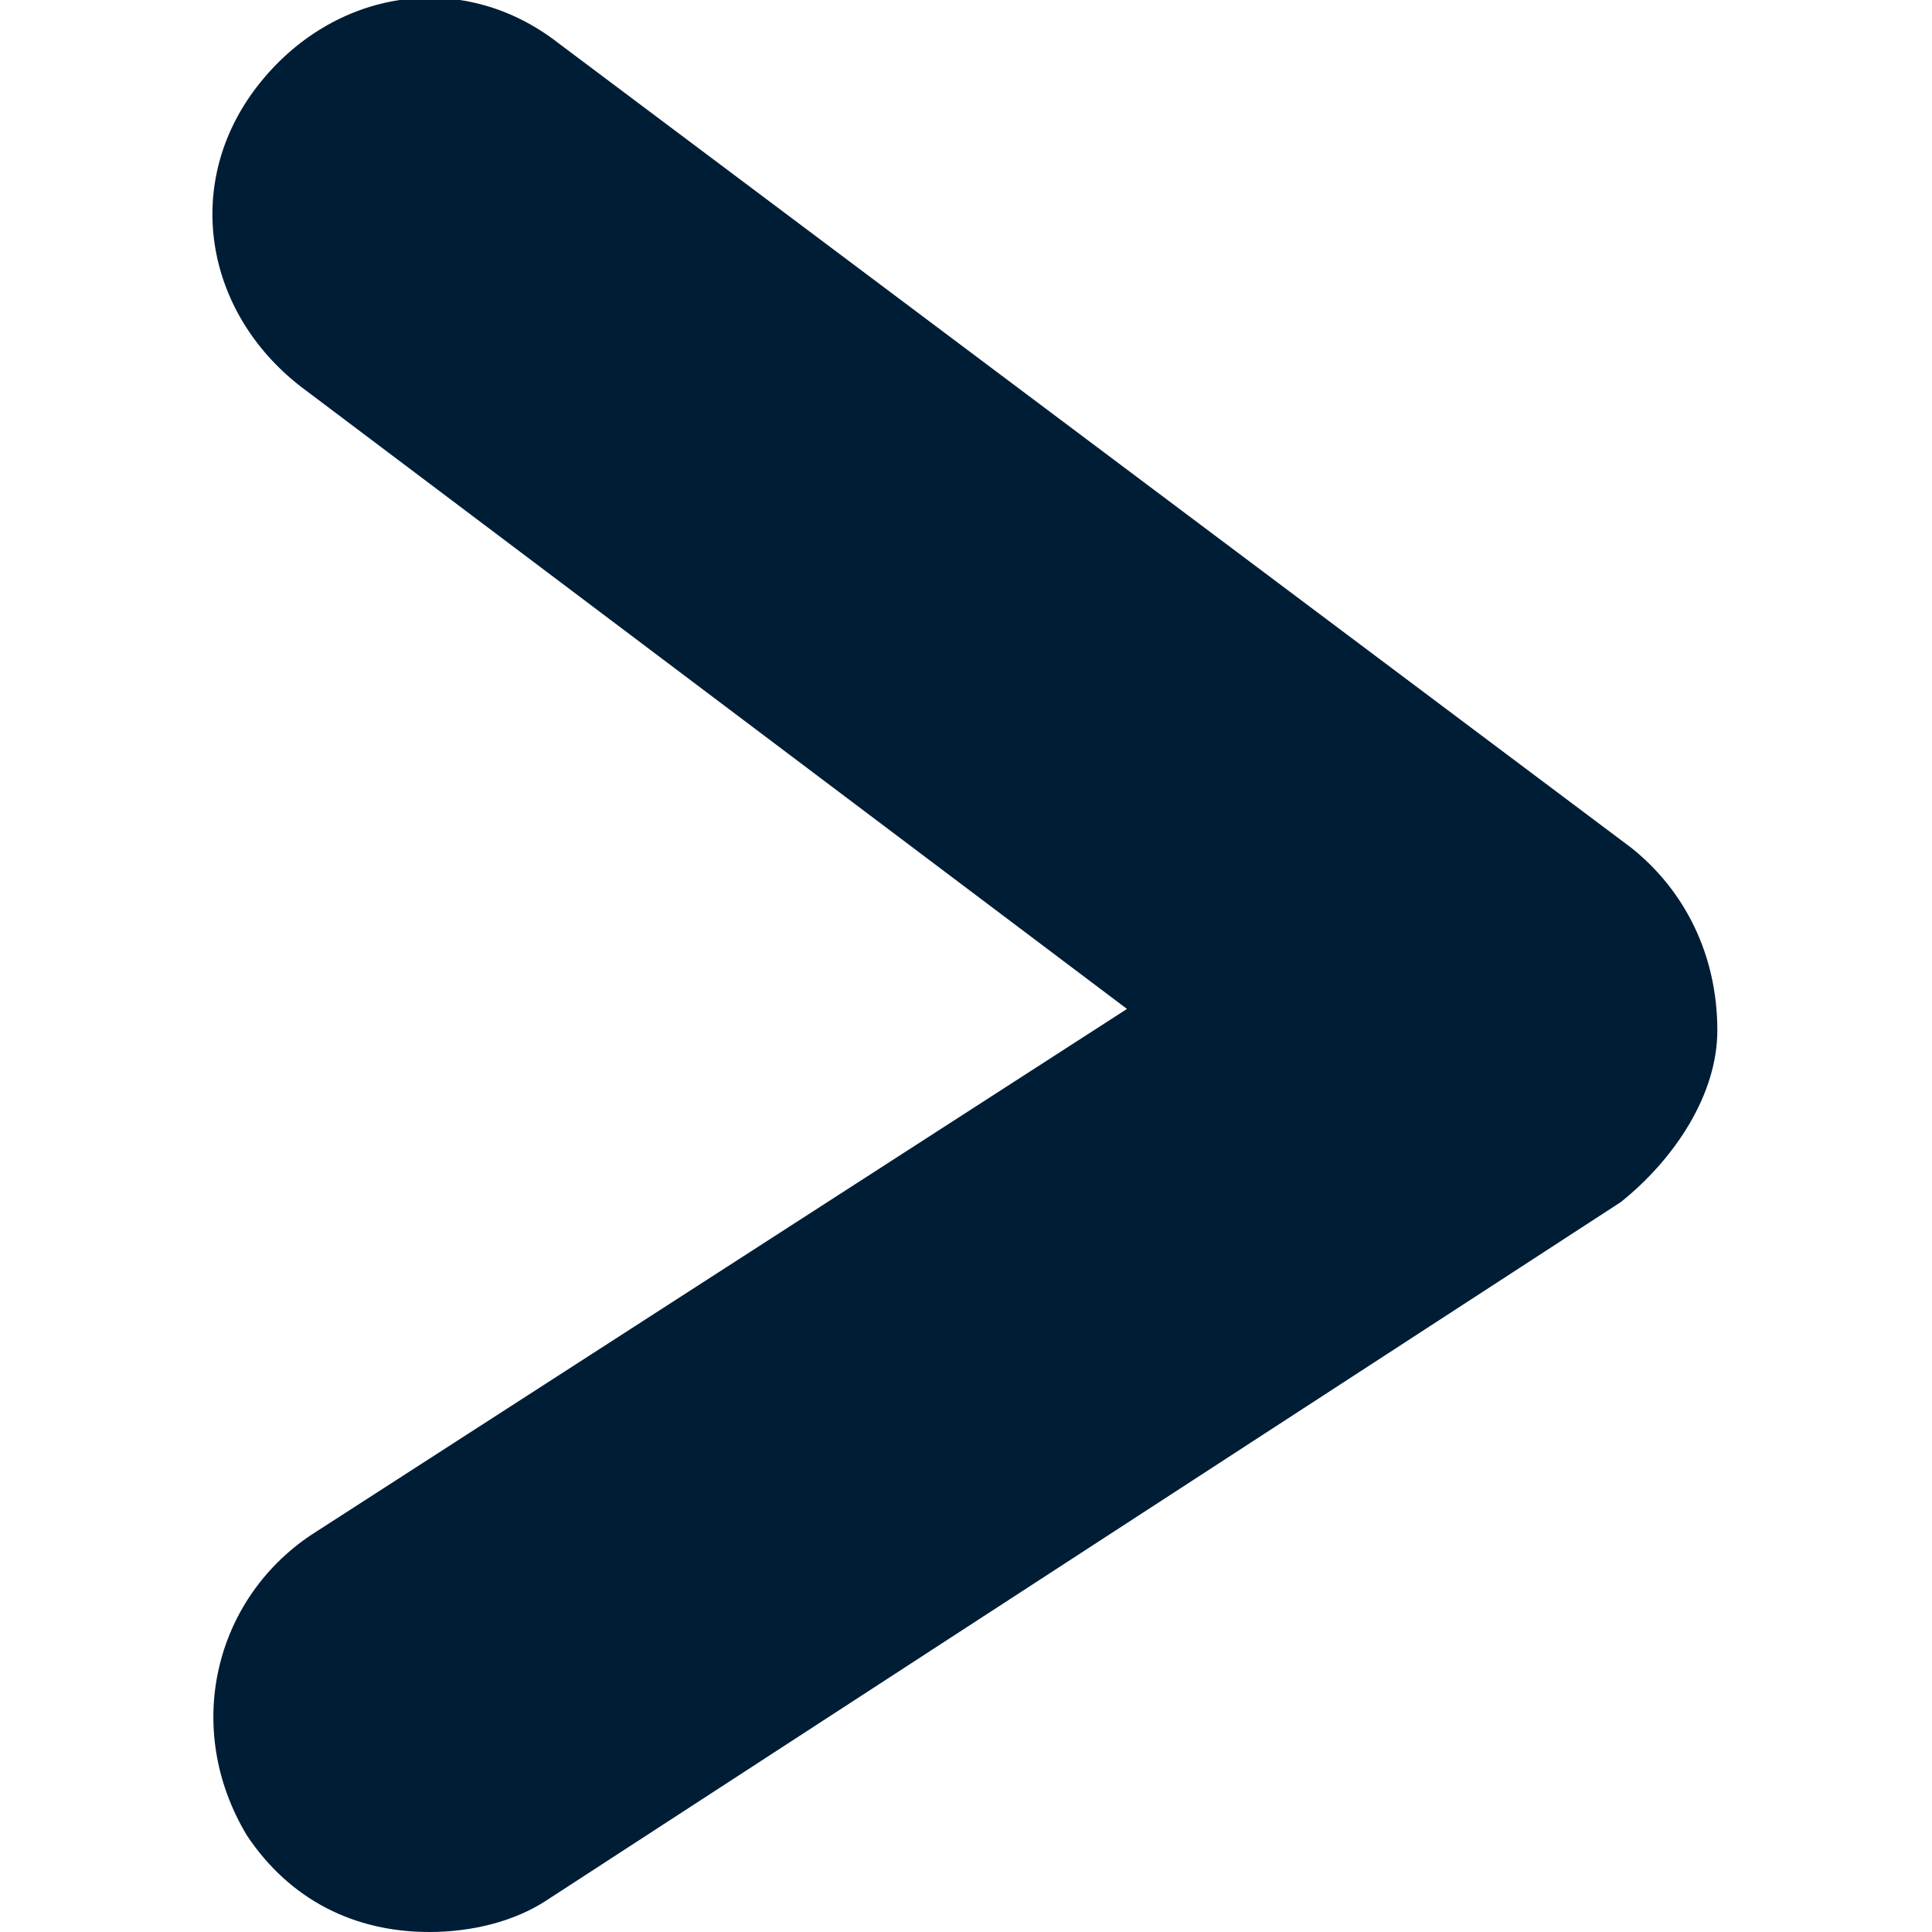 <?xml version="1.0" encoding="utf-8"?>
<!-- Generator: Adobe Illustrator 22.1.0, SVG Export Plug-In . SVG Version: 6.00 Build 0)  -->
<svg version="1.1" id="Layer_1" xmlns="http://www.w3.org/2000/svg" xmlns:xlink="http://www.w3.org/1999/xlink" x="0px" y="0px"
	 viewBox="0 0 18 18" style="enable-background:new 0 0 18 18;" xml:space="preserve">
<style type="text/css">
	.st0{fill:#001D36;}
</style>
<path class="st0" d="M4,18c0.4,0,0.8-0.1,1.1-0.3l10-6.5c0.5-0.4,0.9-1,0.9-1.6c0-0.7-0.3-1.3-0.8-1.7l-10-7.5
	C4.3-0.3,3.1-0.1,2.4,0.8C1.7,1.7,1.9,2.9,2.8,3.6l7.7,5.8l-7.6,4.9c-0.9,0.6-1.2,1.8-0.6,2.8C2.7,17.7,3.3,18,4,18z"/>
</svg>
